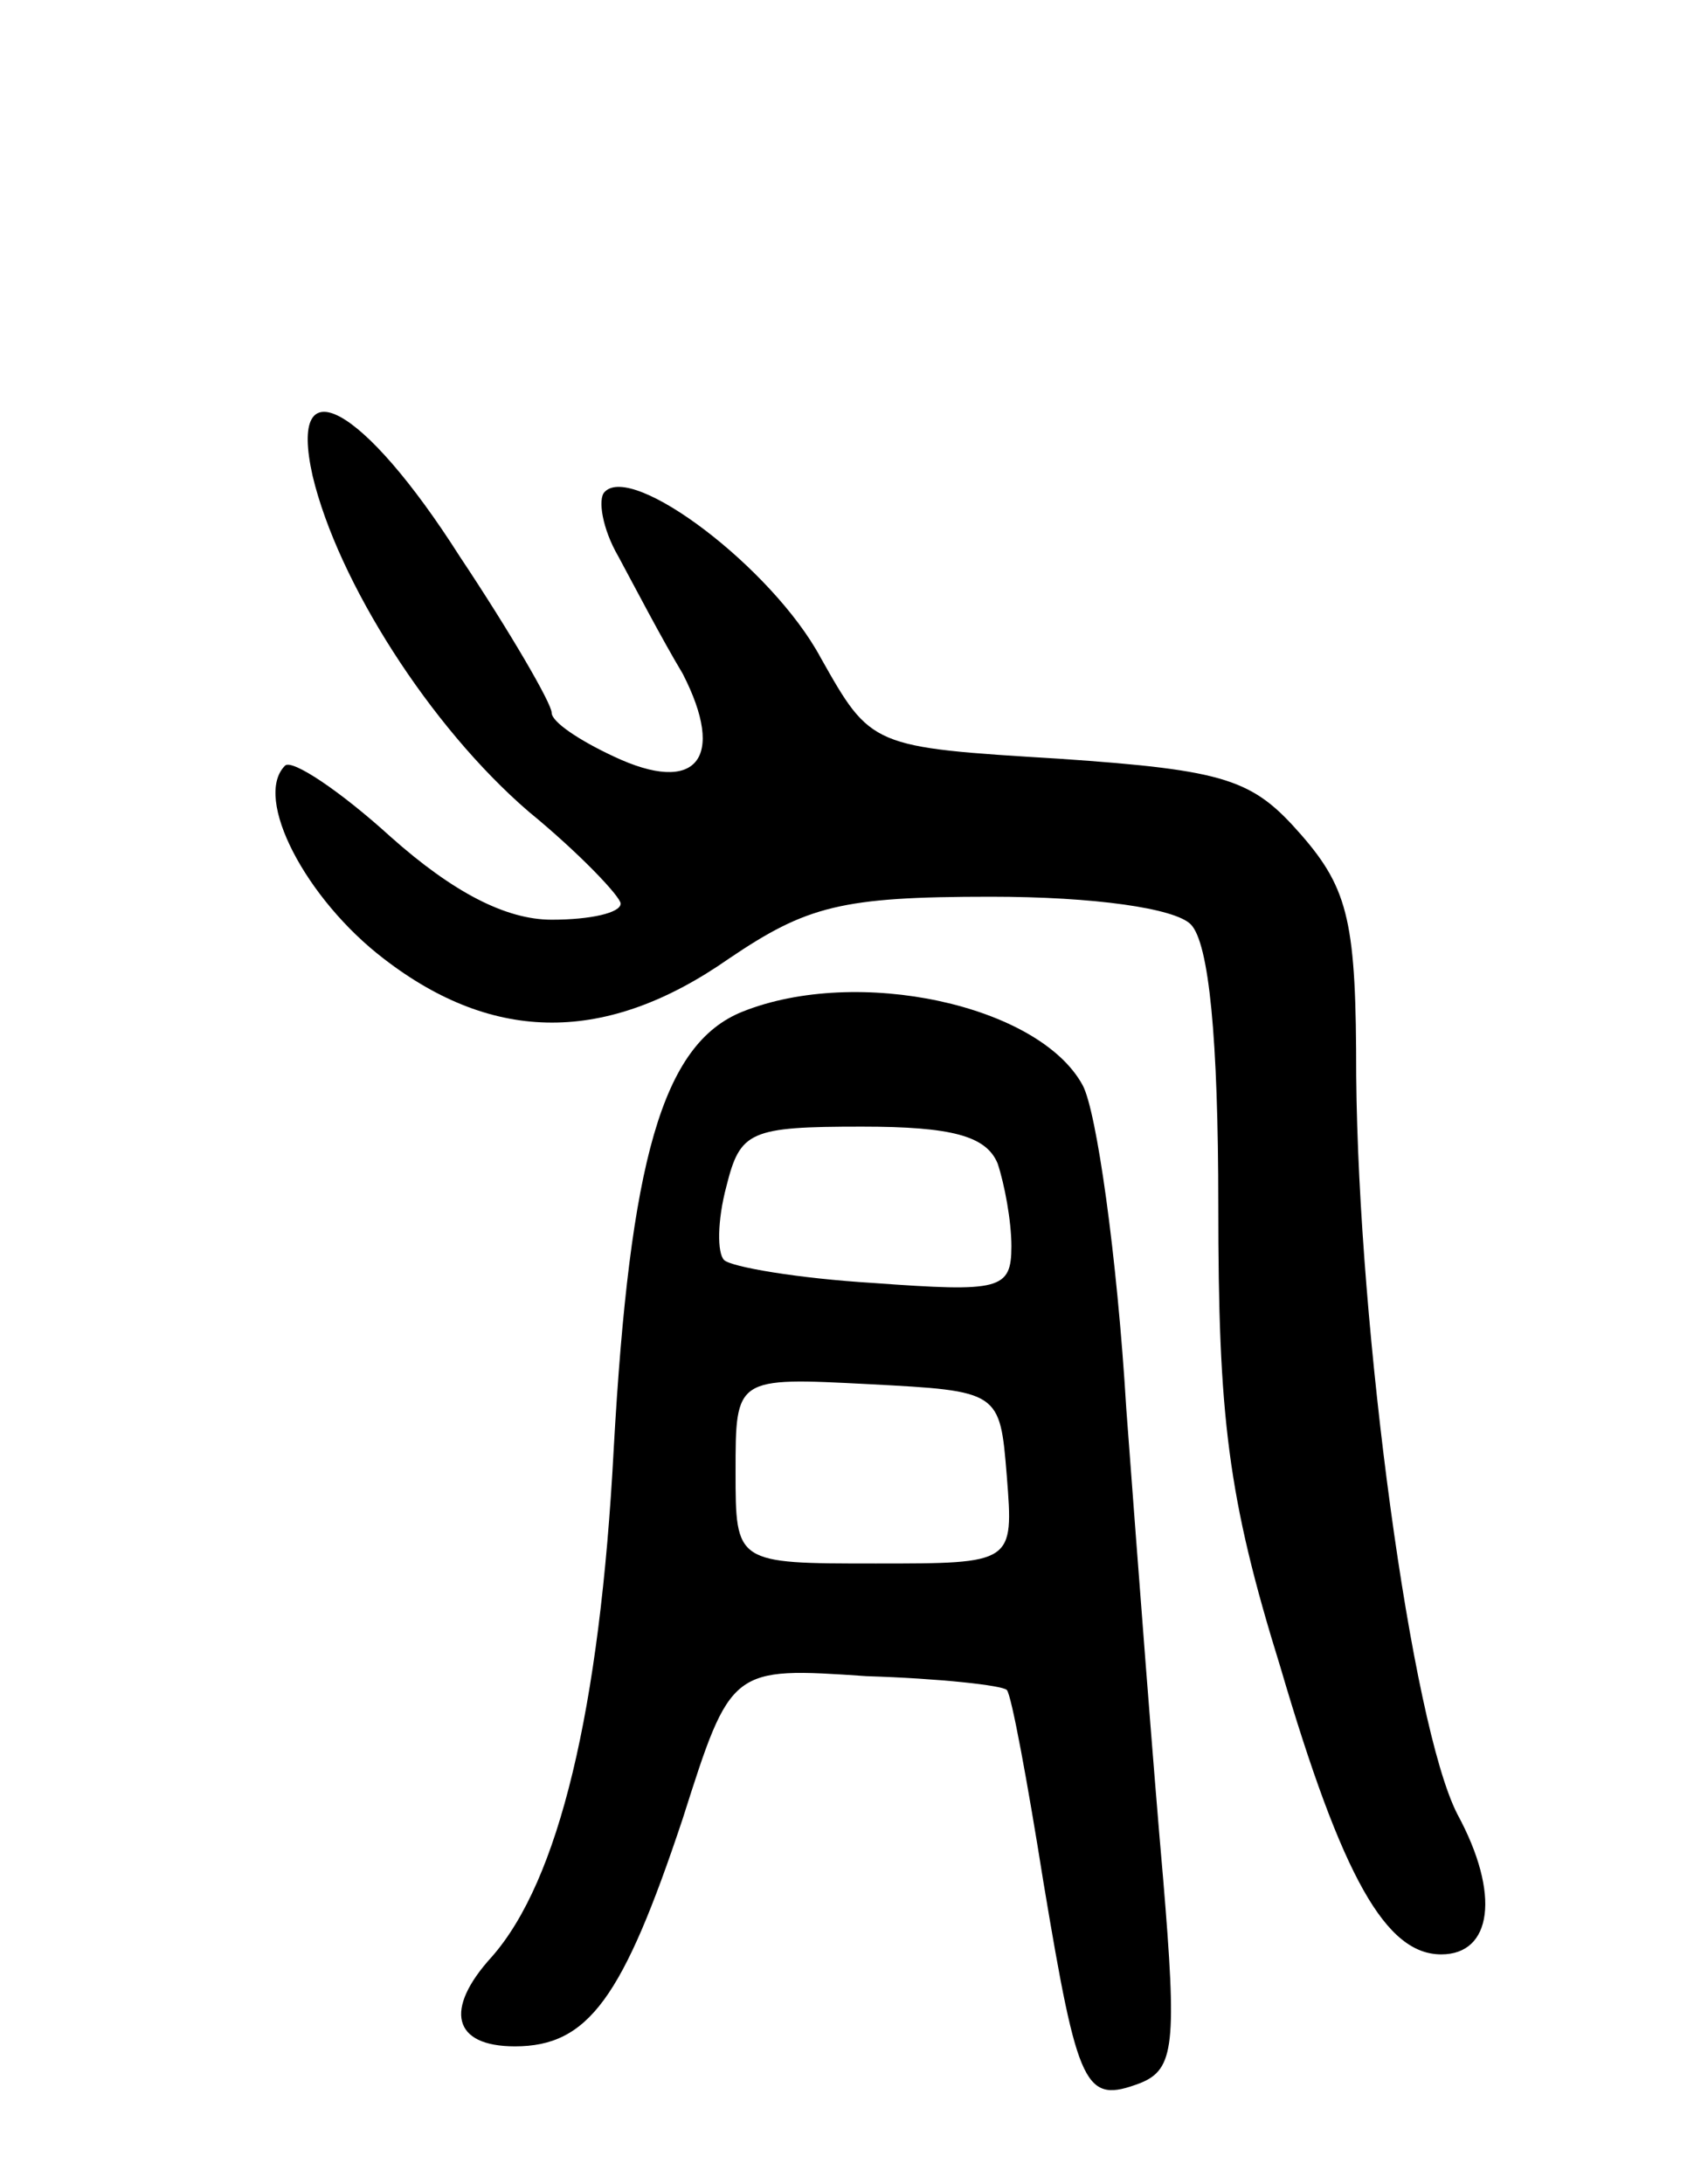 <svg version="1.0" xmlns="http://www.w3.org/2000/svg" width="74" height="95" viewBox="0 0 74 95" ><g transform="translate(0,95) scale(0.1,-0.1)" ><path d="M136 743 c11 -46 51 -109 94 -146 22 -18 40 -37 40 -40 0 -4 -13 -7 -30 -7 -20 0 -43 12 -70 36 -22 20 -43 34 -46 31 -14 -14 9 -58 43 -84 48 -37 97 -37 150 0 34 23 49 27 114 27 45 0 80 -5 87 -12 8 -8 12 -50 12 -122 0 -92 4 -127 27 -201 27 -92 46 -125 70 -125 22 0 26 26 7 61 -20 39 -43 210 -44 321 0 66 -3 81 -24 105 -21 24 -32 28 -105 33 -82 5 -82 5 -104 44 -21 39 -82 85 -94 72 -3 -3 -1 -16 6 -28 7 -13 19 -36 28 -51 19 -37 6 -53 -30 -36 -15 7 -27 15 -27 19 0 4 -18 35 -40 68 -42 66 -75 84 -64 35z"/><path d="M323 510 c-35 -14 -49 -65 -56 -190 -6 -114 -24 -188 -53 -221 -21 -23 -17 -39 10 -39 32 0 47 21 73 99 21 66 21 66 80 62 32 -1 59 -4 61 -6 2 -2 9 -40 16 -84 15 -90 18 -96 42 -87 15 6 16 17 10 89 -4 45 -11 137 -16 204 -4 67 -13 130 -19 141 -19 35 -98 52 -148 32z m111 -66 c3 -9 6 -25 6 -36 0 -19 -5 -20 -60 -16 -33 2 -62 7 -65 10 -3 3 -3 17 1 32 6 24 10 26 59 26 39 0 54 -4 59 -16z m4 -136 c3 -38 3 -38 -57 -38 -61 0 -61 0 -61 40 0 41 0 41 58 38 57 -3 57 -3 60 -40z"/></g></svg> 
